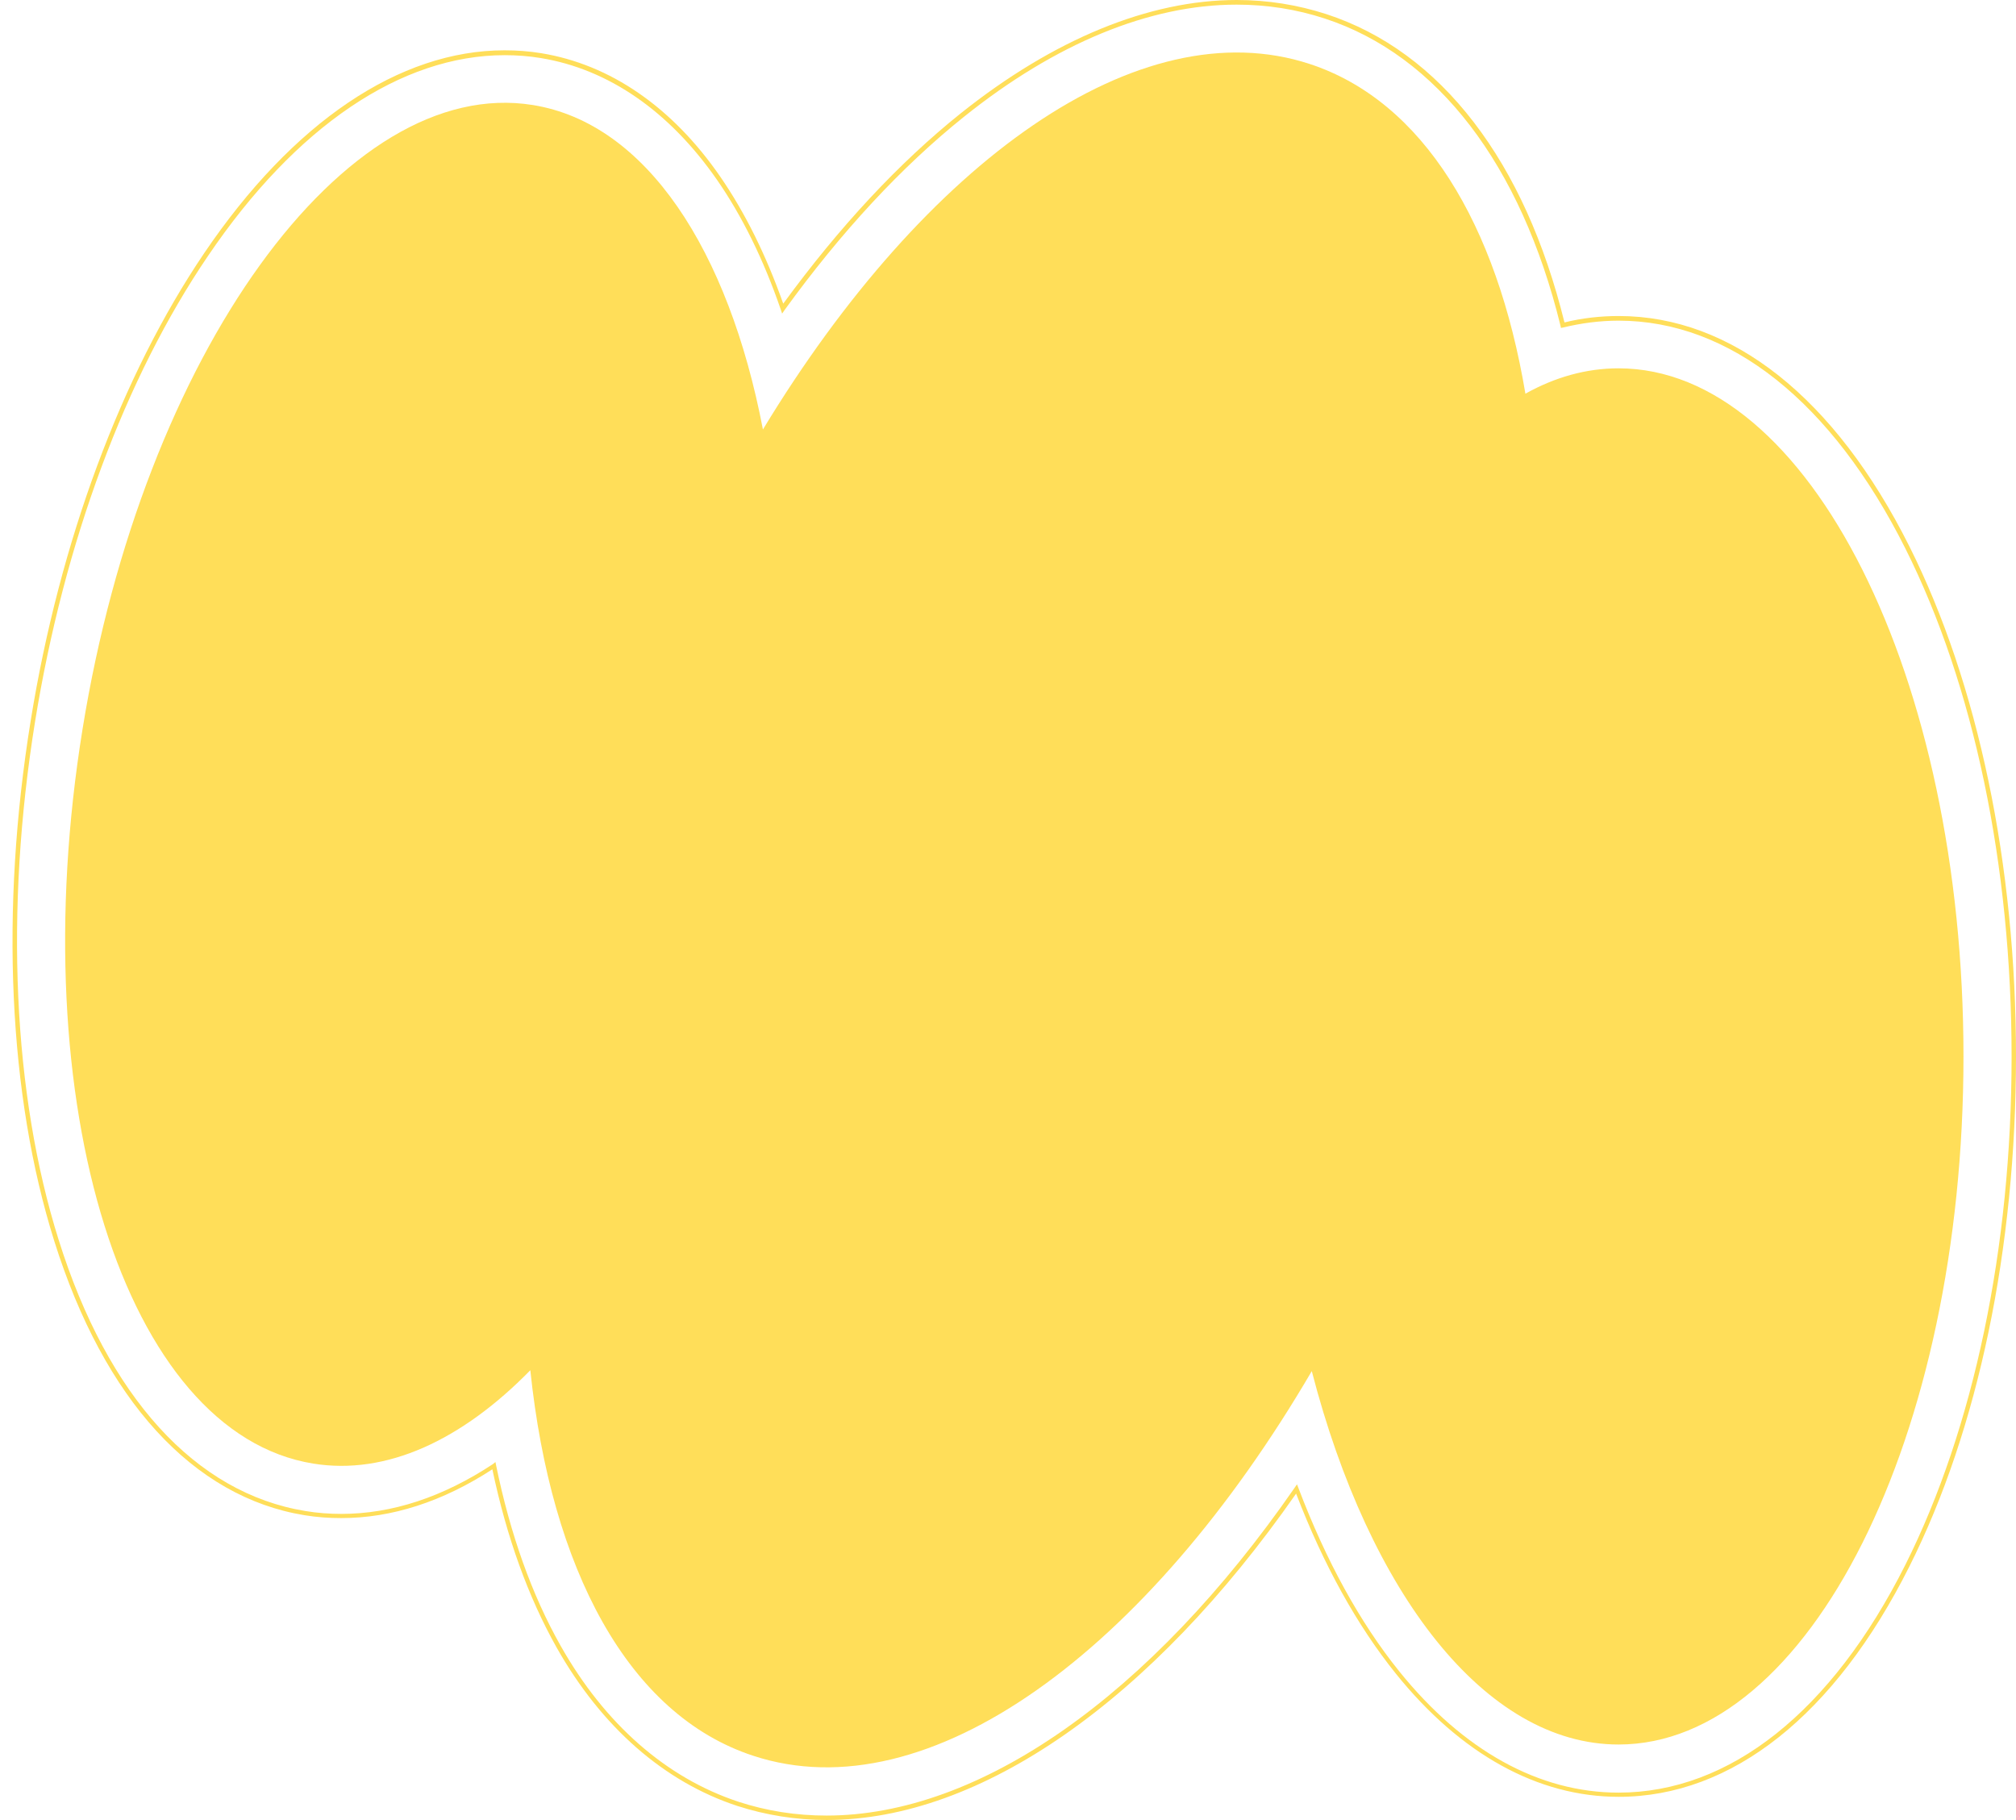 <?xml version="1.0" encoding="UTF-8" standalone="no"?><svg xmlns="http://www.w3.org/2000/svg" xmlns:xlink="http://www.w3.org/1999/xlink" fill="#000000" height="824.7" preserveAspectRatio="xMidYMid meet" version="1" viewBox="-5.7 -0.0 913.5 824.7" width="913.5" zoomAndPan="magnify"><g id="change1_1"><path d="M368.9,824.7c-14,0-27.6-2.2-40.6-6.4c-33.1-10.9-61.4-35.7-81.7-71.6c-12.9-22.9-22.7-50-29.2-80.9 c-22.6,14.7-45.6,22.1-68.5,22.1c-5.6,0-11.1-0.4-16.6-1.3c-50.5-8.2-90.8-52.3-113.4-124.2c-20.8-66.2-24.6-150-10.7-235.8 c13.1-81.2,41.1-156.5,78.7-212c40.1-59.2,88.4-91.8,136-91.8c5.6,0,11.1,0.4,16.6,1.3c31.3,5.1,59.4,24.4,81.2,56 c11.1,16.1,20.7,35.4,28.5,57.5c25.5-34.9,52.5-63.9,80.5-86.3c42-33.5,85.2-51.3,125-51.3c14,0,27.6,2.2,40.6,6.4 c26,8.5,48.5,25.1,66.9,49.1c18.2,23.7,32,54.2,41,90.6c8.1-2,16.4-2.9,24.6-2.9c51.2,0,98,37.1,131.7,104.4 c31.1,62.1,48.3,144.2,48.3,231.1s-17.1,169-48.3,231.1c-33.8,67.4-80.5,104.4-131.7,104.4c-36.7,0-71.6-19.3-101-55.8 c-17.6-21.9-32.8-49.3-45.2-81.6C516,770.8,438.6,824.7,368.9,824.7z M218.8,662.5l0.3,1.5c6.4,31.2,16.2,58.7,29.2,81.7 c20,35.5,47.9,59.9,80.5,70.7c12.8,4.2,26.2,6.3,40,6.3c69.4,0,146.7-54.1,212.1-148.5l1.1-1.6l0.7,1.8 c12.5,32.9,27.8,60.8,45.6,82.9c29,36,63.4,55,99.4,55c50.4,0,96.6-36.7,130-103.3c31-61.9,48.1-143.6,48.1-230.2 s-17.1-168.4-48.1-230.2c-33.4-66.6-79.6-103.3-130-103.3c-8.4,0-16.8,1.1-25.1,3.1l-1,0.2l-0.2-1c-17.9-73-55.8-122.5-106.8-139.2 c-12.8-4.2-26.2-6.3-40-6.3C515.2,2.1,472.5,19.7,431,53c-28.2,22.6-55.5,52-81.2,87.5l-1.1,1.6l-0.6-1.8 c-7.8-22.7-17.6-42.5-28.9-58.8c-21.6-31.1-49.2-50.2-79.9-55.2c-5.4-0.9-10.8-1.3-16.3-1.3c-46.9,0-94.7,32.3-134.4,90.9 C51.1,171,23.3,246,10.2,326.9c-13.8,85.5-10.1,168.9,10.7,235c22.3,71.1,62,114.7,111.8,122.8c5.4,0.9,10.8,1.3,16.3,1.3 c22.9,0,46-7.6,68.7-22.6L218.8,662.5z" fill="#ffde59"/></g><g id="change2_1"><path d="M884,478.7c0,172.2-70,311.8-156.3,311.8c-60.5,0-113-68.7-139-169.2c-74.3,127-173.8,200.4-253.1,174.3 c-56.8-18.6-91.6-84.8-101-174.7c-31,31.7-65.2,47.7-98.4,42.3C50.9,649.4,4.2,500.4,31.7,330.4S150.6,33.8,235.8,47.6 c51.3,8.3,88.6,65.6,104.2,147C413.7,73,510.4,3.6,587.8,29c51.4,16.9,84.8,72.5,97.7,149.4c13.4-7.5,27.6-11.5,42.2-11.5 C814,166.9,884,306.5,884,478.7z" fill="#ffde59"/></g></svg>